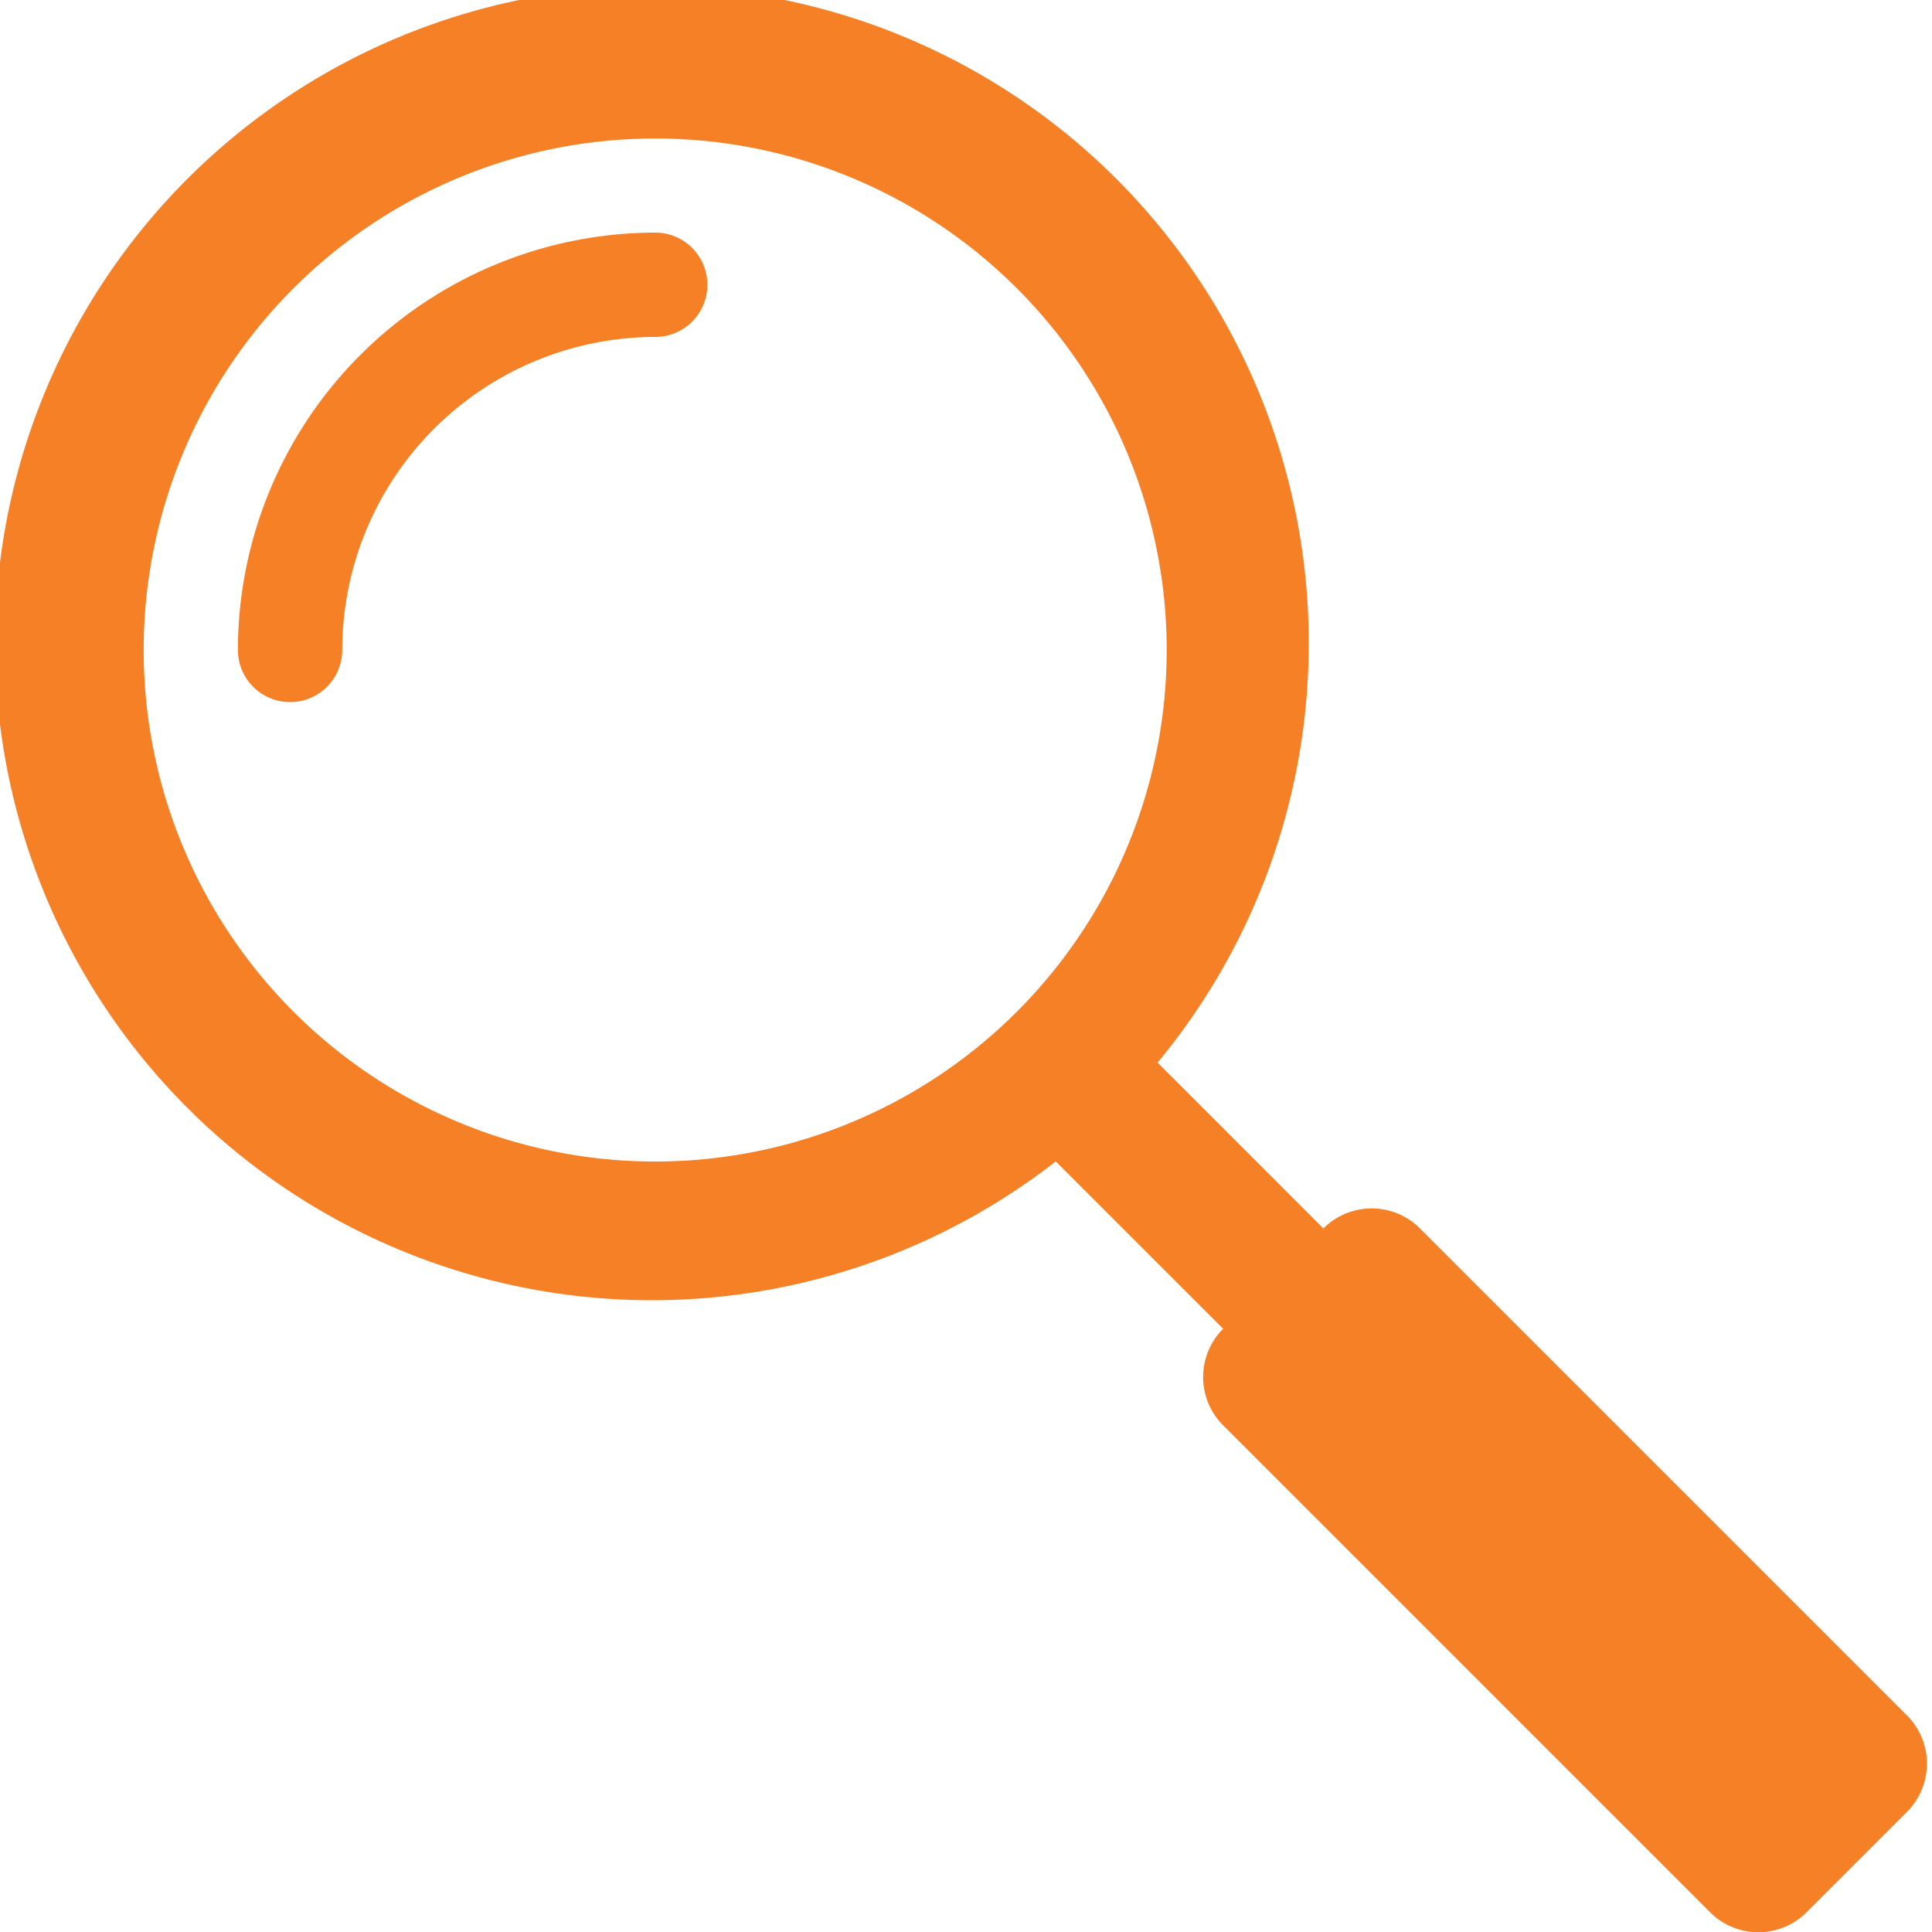 <svg height="50" viewBox="0 0 50 50" width="50" xmlns="http://www.w3.org/2000/svg"><path d="m16.957 6.02a10.815 10.815 0 0 0 -10.8 10.8 1.35 1.35 0 1 0 2.7 0 8.113 8.113 0 0 1 8.1-8.1 1.349 1.349 0 0 0 0-2.7zm32.392 38.372-12.6-12.6a1.767 1.767 0 0 0 -2.5 0l-4.291-4.292a17 17 0 1 0 -2.635 2.557l4.332 4.331a1.767 1.767 0 0 0 0 2.5l12.6 12.6a1.767 1.767 0 0 0 2.5 0l2.594-2.594a1.765 1.765 0 0 0 0-2.502zm-32.393-14.332a13.238 13.238 0 1 1 13.238-13.238 13.238 13.238 0 0 1 -13.238 13.238z" fill="#f58025"/></svg>